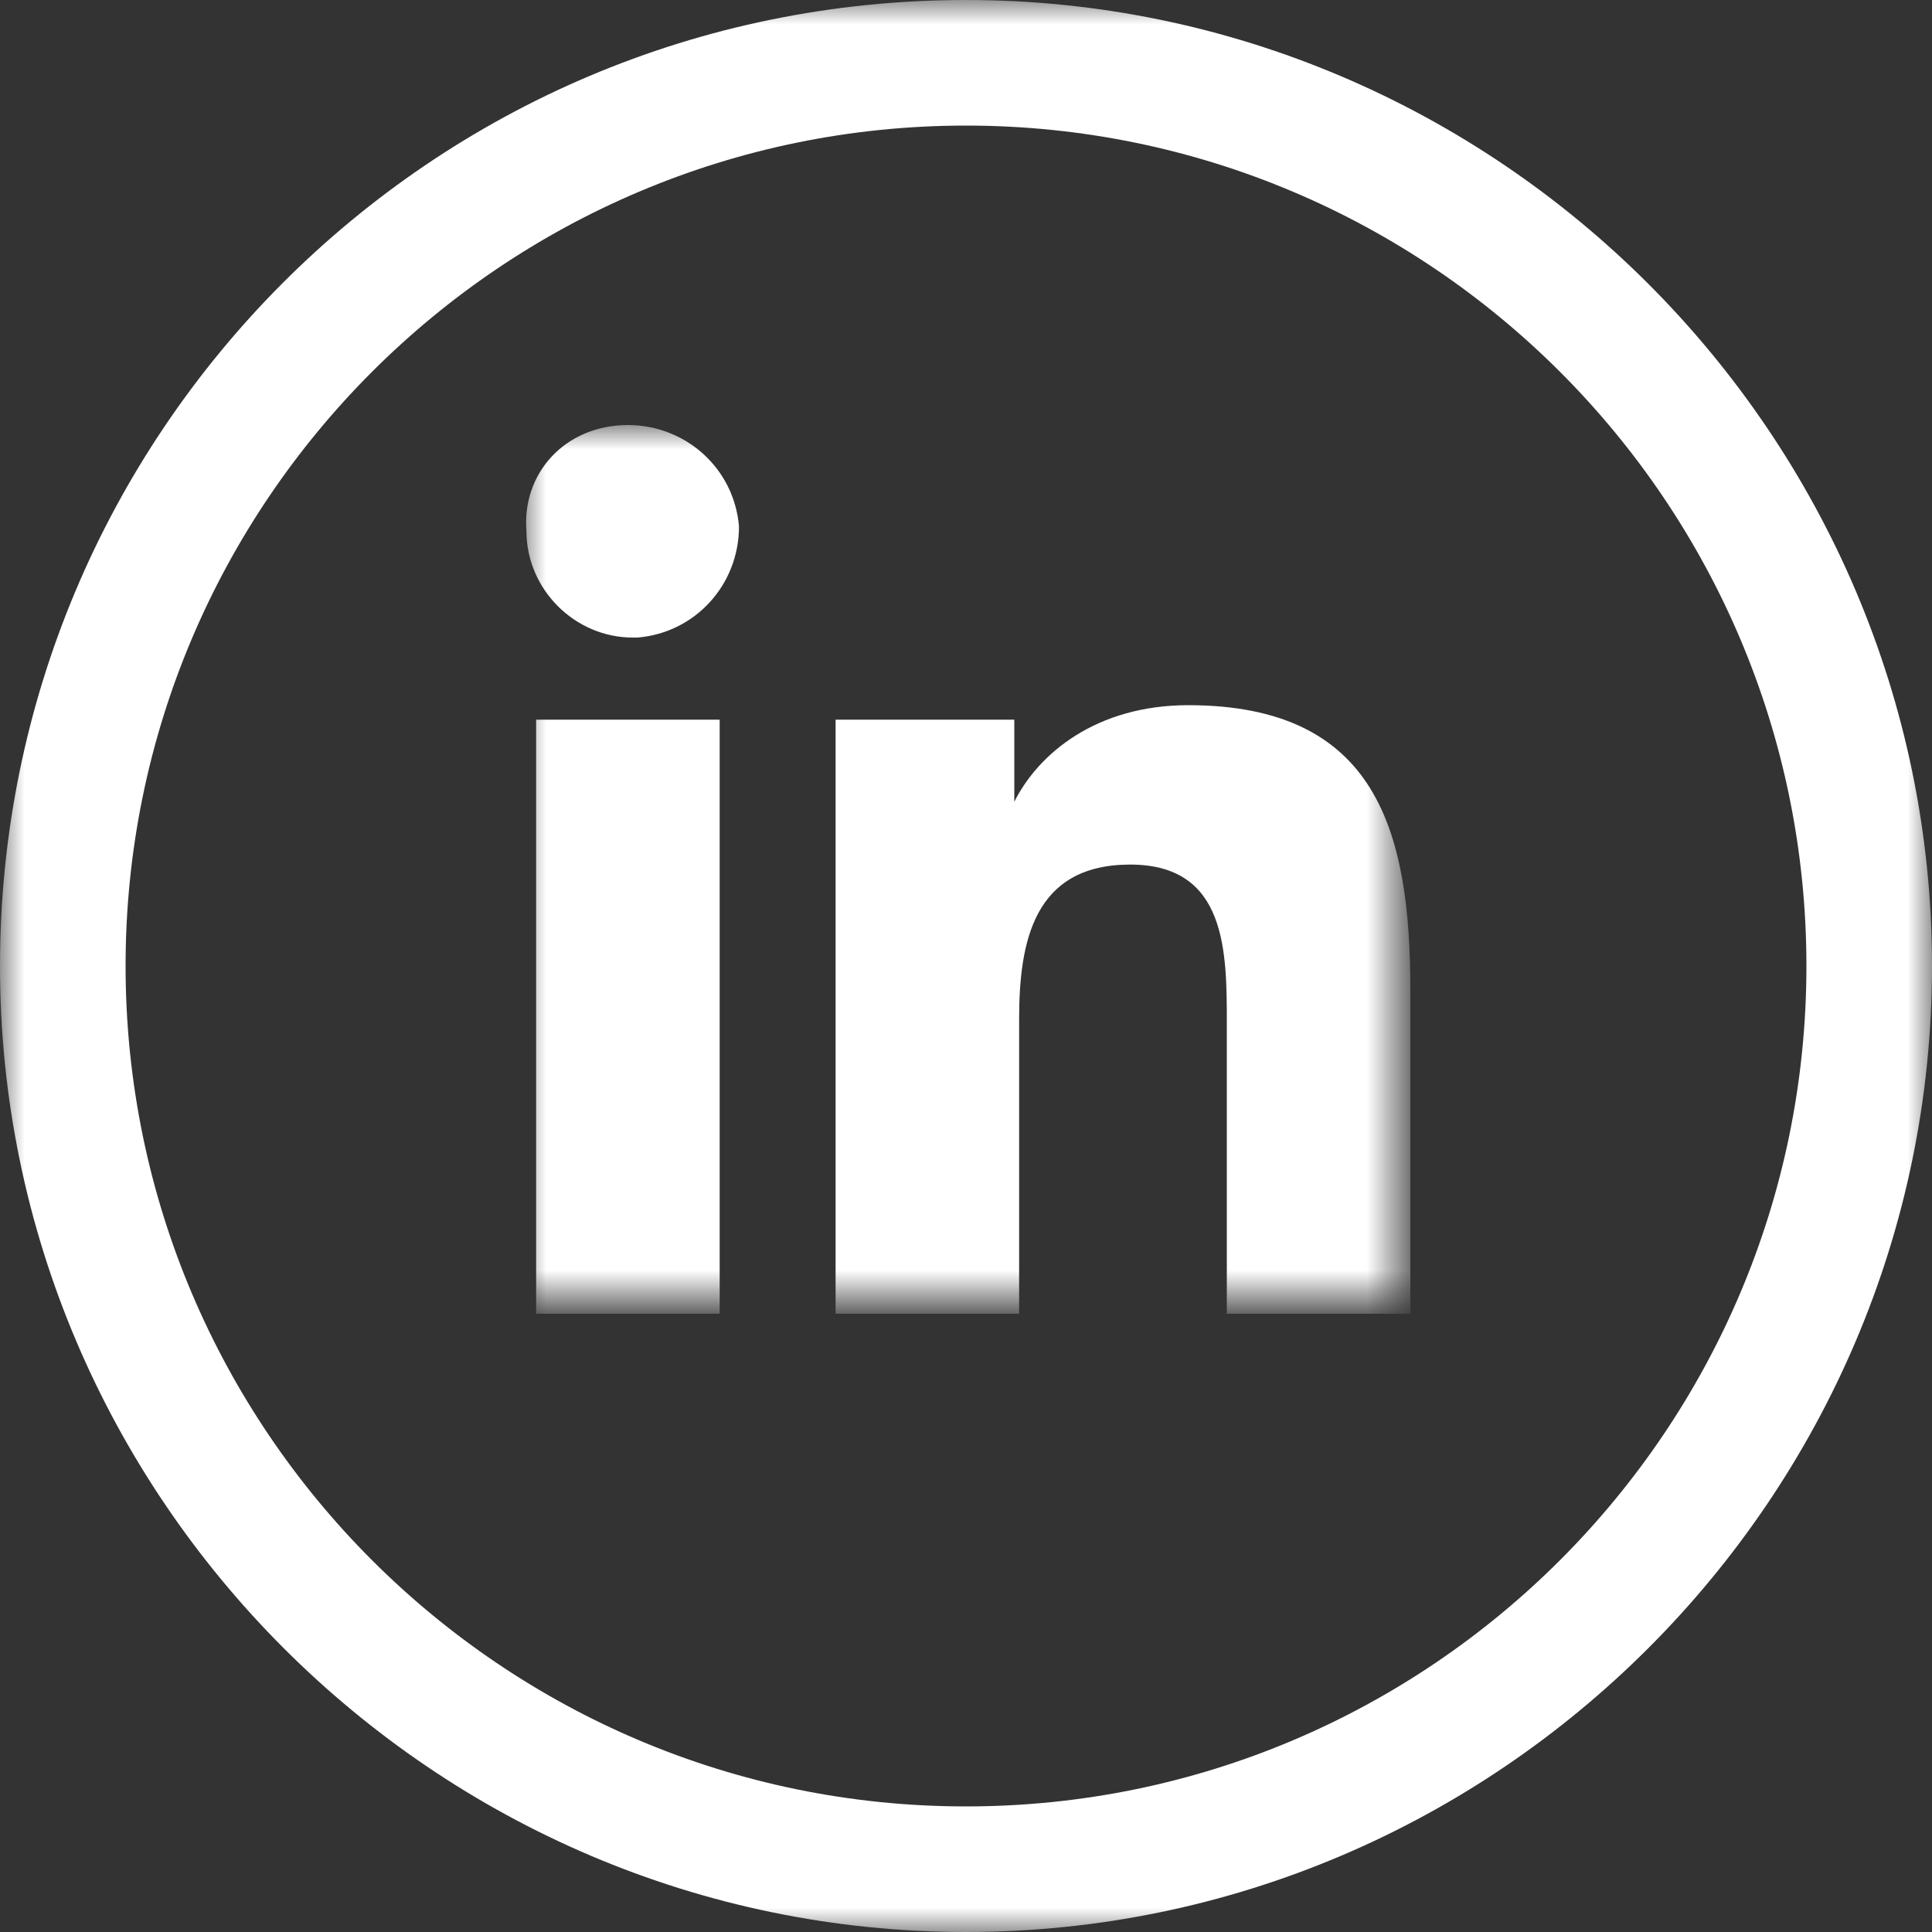 <svg version="1.1" id="Livello_1" xmlns="http://www.w3.org/2000/svg" x="0" y="0" width="40" height="40" xml:space="preserve"><rect width="100%" height="100%" fill="#333333" stroke="none"/><style>.st1{fill-rule:evenodd;clip-rule:evenodd;fill:#fff}</style><defs><filter id="Adobe_OpacityMaskFilter" filterUnits="userSpaceOnUse" x="10.8" y="8.8" width="18.5" height="18.4"><feColorMatrix values="1 0 0 0 0 0 1 0 0 0 0 0 1 0 0 0 0 0 1 0"/></filter></defs><mask maskUnits="userSpaceOnUse" x="10.8" y="8.8" width="18.5" height="18.4" id="b_00000108305731038038327240000004779547368080162737_"><g filter="url(#Adobe_OpacityMaskFilter)"><path id="a_00000025401149406517790610000018095855960950115458_" class="st1" d="M0 0h40v40H0V0z"/></g></mask><path d="M17.3 27.2h3.8v-6.1c0-1.6.3-3.2 2.3-3.2 2 0 2 1.8 2 3.3v6h3.8v-6.7c0-3.3-.7-5.9-4.6-5.9-1.9 0-3.1 1-3.6 2v-1.7h-3.7v12.3zM13 8.8c1.2 0 2.2.9 2.3 2.1 0 1.2-.9 2.2-2.1 2.3h-.1c-1.2 0-2.2-1-2.2-2.2-.1-1.2.8-2.2 2.1-2.2zm-1.9 18.4h3.8V14.9h-3.8v12.3z" mask="url(#b_00000108305731038038327240000004779547368080162737_)" fill-rule="evenodd" clip-rule="evenodd" fill="#fff"/><defs><filter id="Adobe_OpacityMaskFilter_00000042697411438077050400000008852234038408188602_" filterUnits="userSpaceOnUse" x="0" y="0" width="40" height="40"><feColorMatrix values="1 0 0 0 0 0 1 0 0 0 0 0 1 0 0 0 0 0 1 0"/></filter></defs><mask maskUnits="userSpaceOnUse" x="0" y="0" width="40" height="40" id="b_00000067194416889531000770000015675535030446932362_"><g filter="url(#Adobe_OpacityMaskFilter_00000042697411438077050400000008852234038408188602_)"><path id="a_00000014616875257166053350000006331802472325343112_" class="st1" d="M0 0h40v40H0V0z"/></g></mask><path d="M20 37.4c-9.6 0-17.4-7.8-17.4-17.4 0-9.6 7.8-17.4 17.4-17.4S37.4 10.4 37.4 20c0 9.6-7.8 17.4-17.4 17.4zM20 0C8.9 0 0 9 0 20s9 20 20 20 20-9 20-20S31 0 20 0z" mask="url(#b_00000067194416889531000770000015675535030446932362_)" fill-rule="evenodd" clip-rule="evenodd" fill="#fff"/></svg>